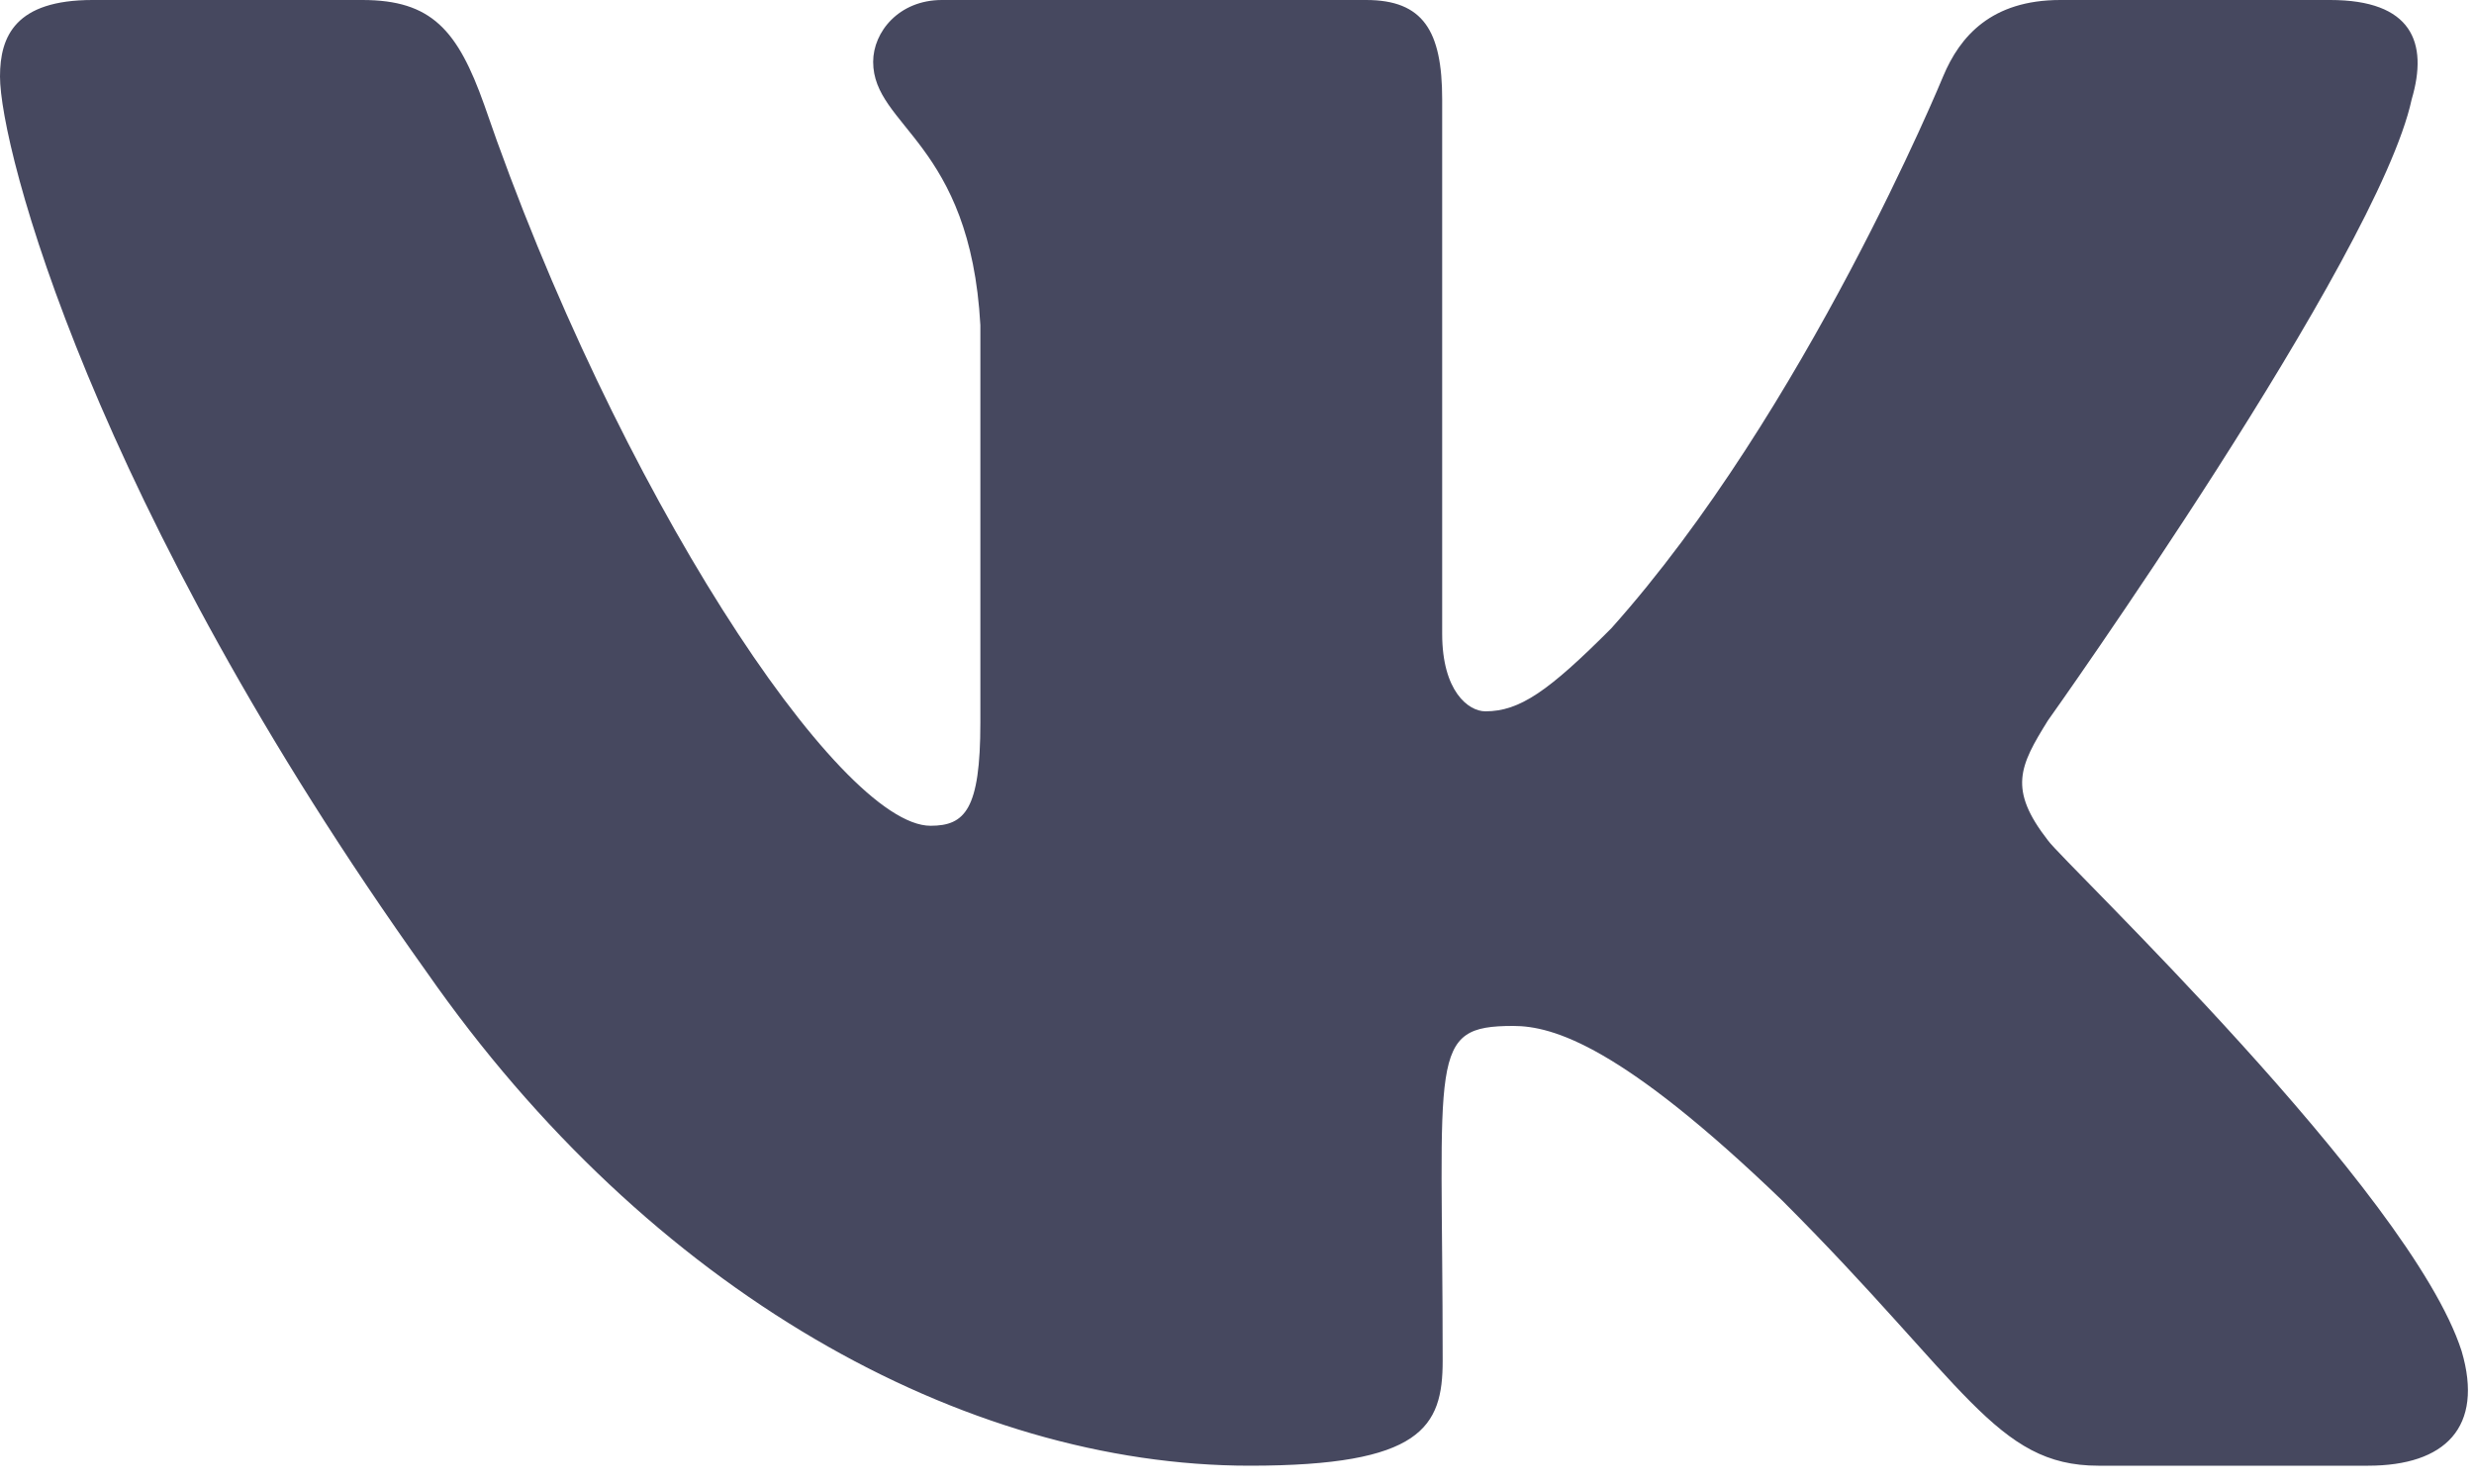 <?xml version="1.0" encoding="UTF-8"?> <svg xmlns="http://www.w3.org/2000/svg" width="15" height="9" viewBox="0 0 15 9" fill="none"><path d="M14.622 0.603C14.725 0.256 14.622 0 14.128 0H12.492C12.075 0 11.883 0.219 11.781 0.464C11.781 0.464 10.947 2.494 9.769 3.811C9.389 4.192 9.214 4.314 9.006 4.314C8.903 4.314 8.744 4.192 8.744 3.844V0.603C8.744 0.186 8.628 0 8.283 0H5.711C5.45 0 5.294 0.194 5.294 0.375C5.294 0.769 5.883 0.861 5.944 1.972V4.383C5.944 4.911 5.85 5.008 5.642 5.008C5.086 5.008 3.736 2.969 2.936 0.636C2.775 0.183 2.617 0 2.197 0H0.561C0.094 0 0 0.219 0 0.464C0 0.897 0.556 3.05 2.586 5.894C3.939 7.836 5.844 8.889 7.578 8.889C8.619 8.889 8.747 8.656 8.747 8.253C8.747 6.397 8.653 6.222 9.175 6.222C9.417 6.222 9.833 6.344 10.806 7.281C11.917 8.392 12.1 8.889 12.722 8.889H14.358C14.825 8.889 15.061 8.656 14.925 8.194C14.614 7.225 12.511 5.231 12.417 5.097C12.175 4.786 12.244 4.647 12.417 4.369C12.419 4.367 14.417 1.556 14.622 0.603Z" fill="#46485F"></path></svg> 